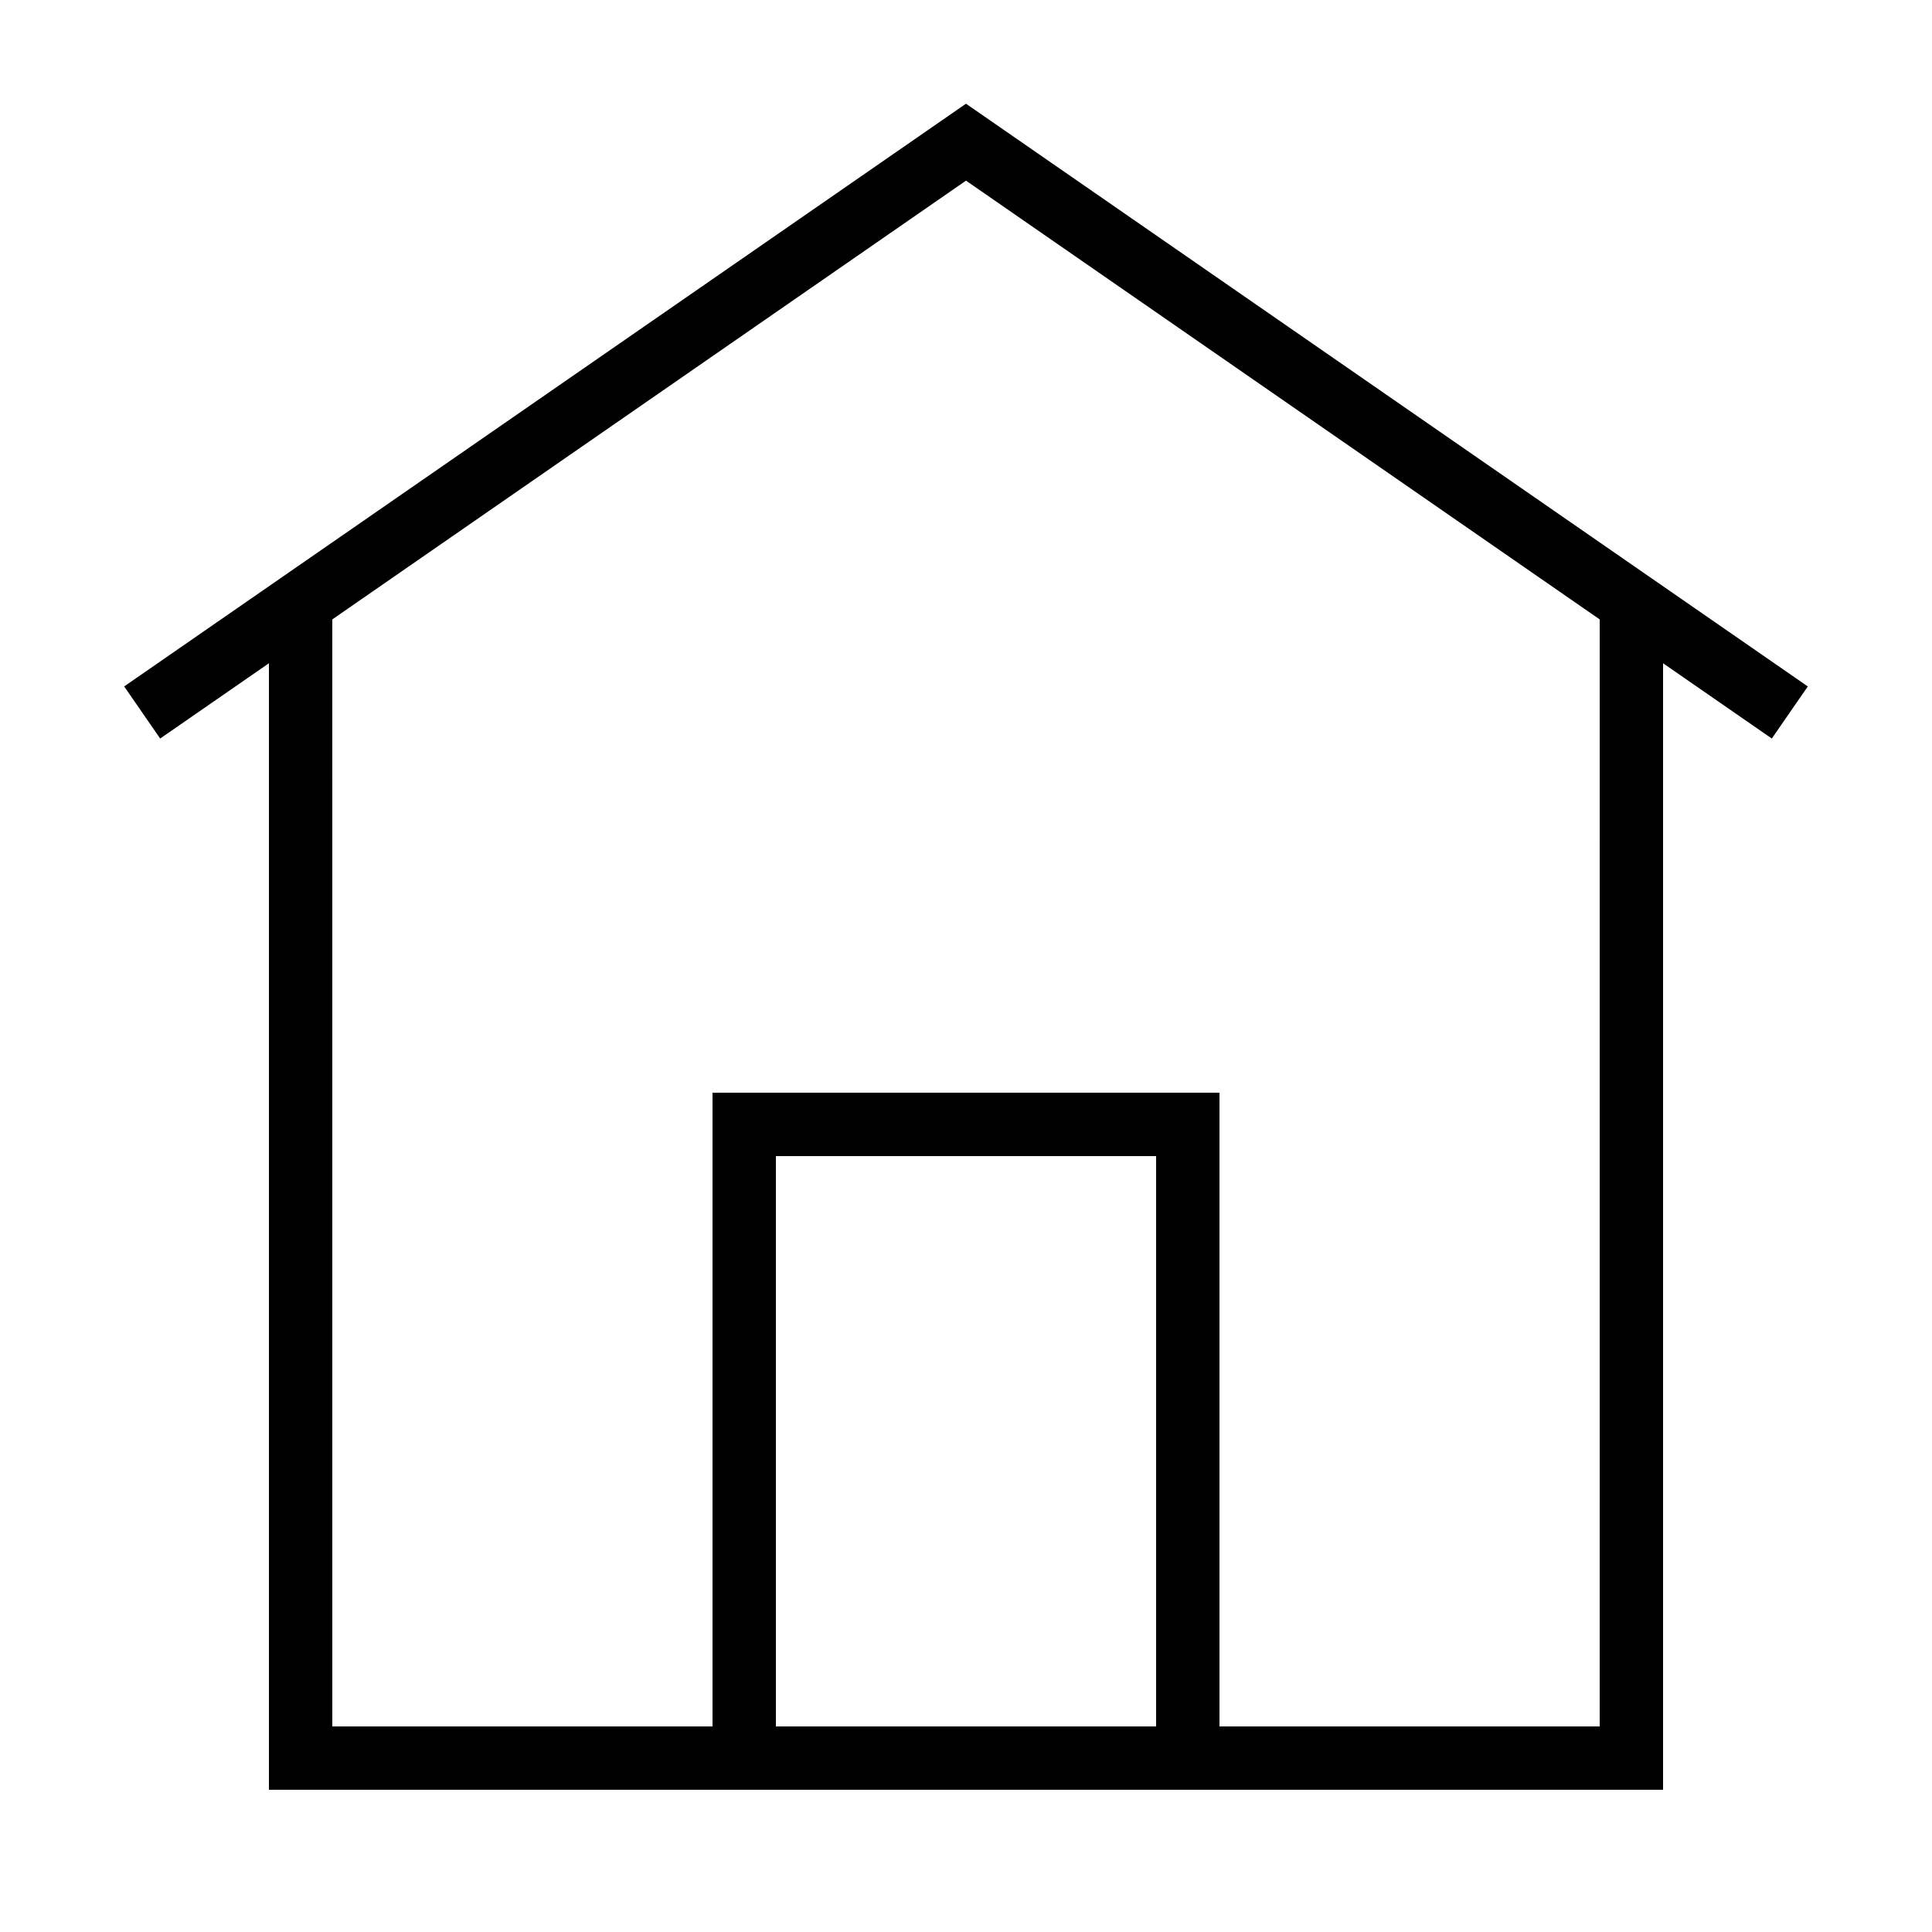 <?xml version="1.0" encoding="UTF-8"?>
<!-- Uploaded to: ICON Repo, www.iconrepo.com, Generator: ICON Repo Mixer Tools -->
<svg fill="#000000" width="800px" height="800px" version="1.1" viewBox="144 144 512 512" xmlns="http://www.w3.org/2000/svg">
 <path d="m215.27 319.77v298.54h369.46v-298.54l28.816 19.949 9.539-13.805-223.09-154.43-223.09 154.43 9.539 13.805zm235.11 281.75h-100.76v-151.14h100.76zm-218.32-293.37 167.94-116.28 167.94 116.28-0.004 293.37h-100.76v-167.94h-134.35v167.94h-100.76z"/>
</svg>